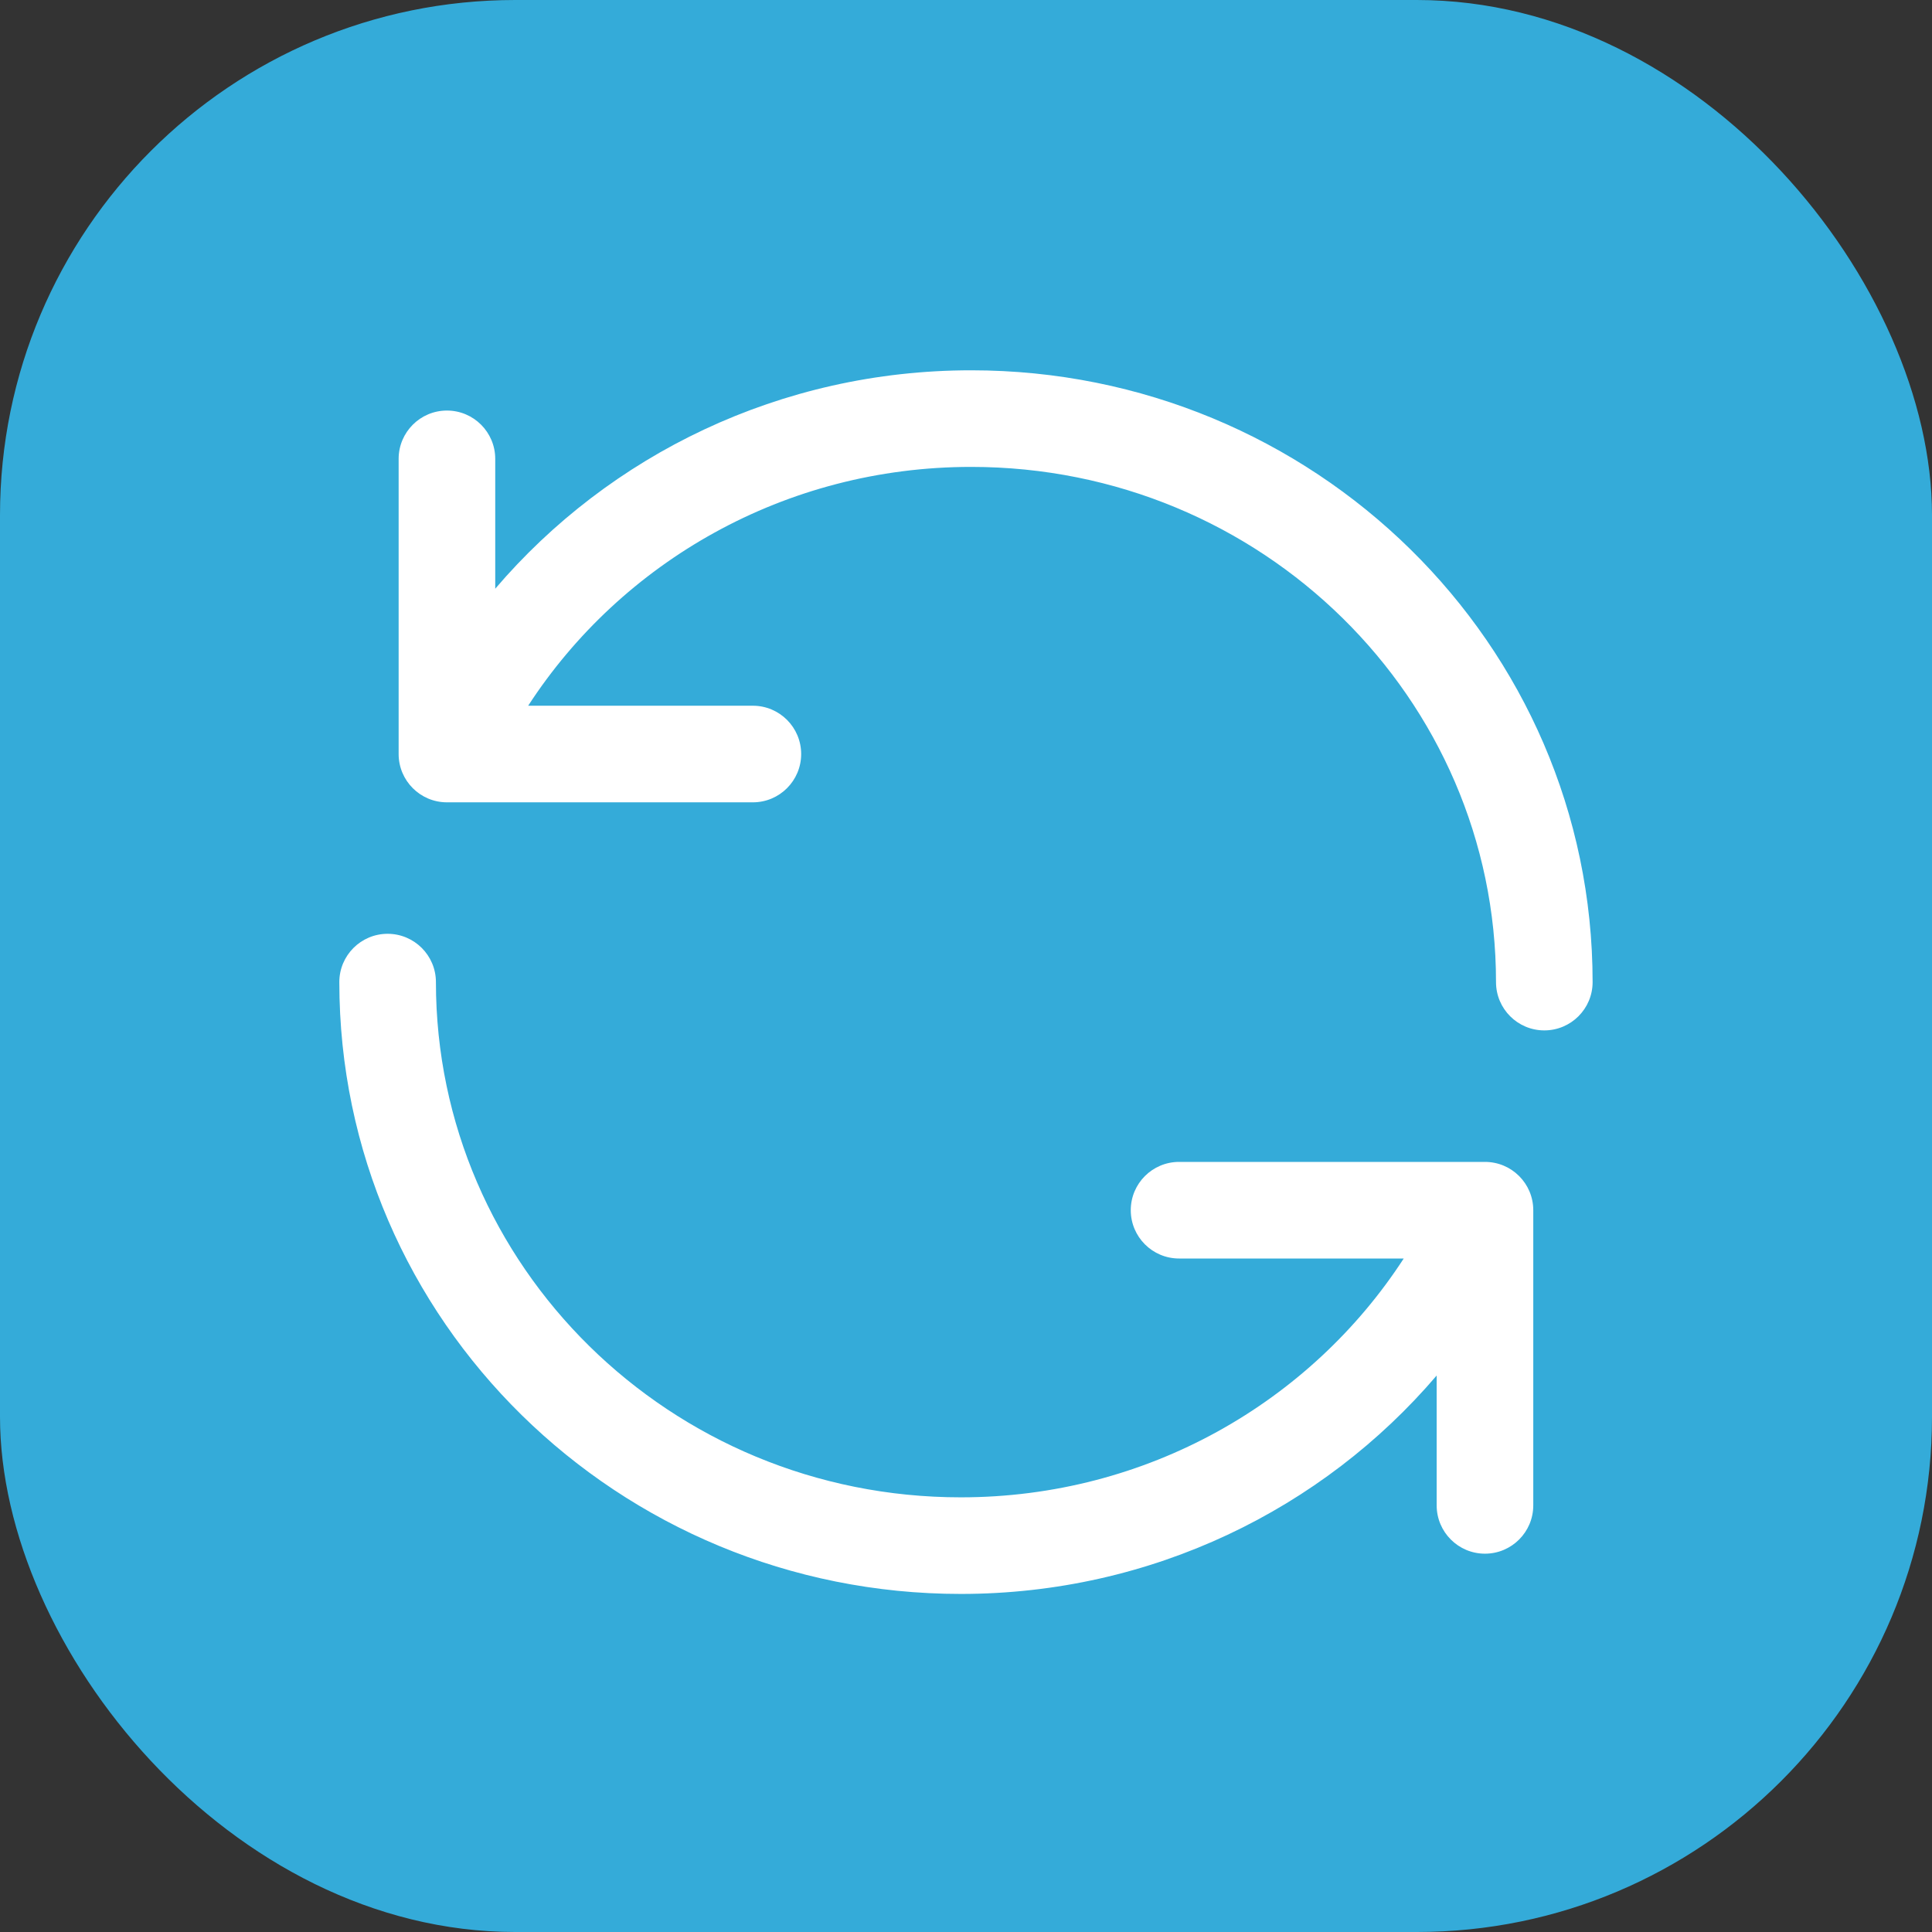 <?xml version="1.0" encoding="UTF-8"?> <svg xmlns="http://www.w3.org/2000/svg" width="60" height="60" viewBox="0 0 60 60" fill="none"><rect x="0" y="0" width="60" height="60" fill="#333333" stroke="none"/> <rect width="60" height="60" rx="16" fill="#34ABD9"></rect> <path fill-rule="evenodd" clip-rule="evenodd" d="M46.46 30.5C46.46 31.329 47.131 32 47.96 32C48.788 32 49.46 31.329 49.46 30.5C49.46 19.983 40.795 11.5 30.161 11.5C24.233 11.5 18.923 14.133 15.38 18.283V14.25C15.38 13.422 14.709 12.75 13.88 12.75C13.052 12.75 12.38 13.422 12.38 14.25V23.417C12.38 24.245 13.052 24.917 13.88 24.917H23.381C24.209 24.917 24.881 24.245 24.881 23.417C24.881 22.589 24.209 21.917 23.381 21.917H16.403C19.294 17.463 24.37 14.5 30.161 14.5C39.187 14.5 46.46 21.688 46.46 30.5ZM13.538 30.5C13.538 29.672 12.866 29 12.038 29C11.209 29 10.538 29.672 10.538 30.5C10.538 41.018 19.202 49.501 29.837 49.501C35.765 49.501 41.075 46.868 44.617 42.718V46.751C44.617 47.579 45.289 48.251 46.117 48.251C46.945 48.251 47.617 47.579 47.617 46.751V37.584C47.617 36.755 46.945 36.084 46.117 36.084H36.617C35.789 36.084 35.117 36.755 35.117 37.584C35.117 38.412 35.789 39.084 36.617 39.084H43.594C40.704 43.538 35.627 46.501 29.837 46.501C20.811 46.501 13.538 39.313 13.538 30.5Z" fill="white"></path> </svg> 